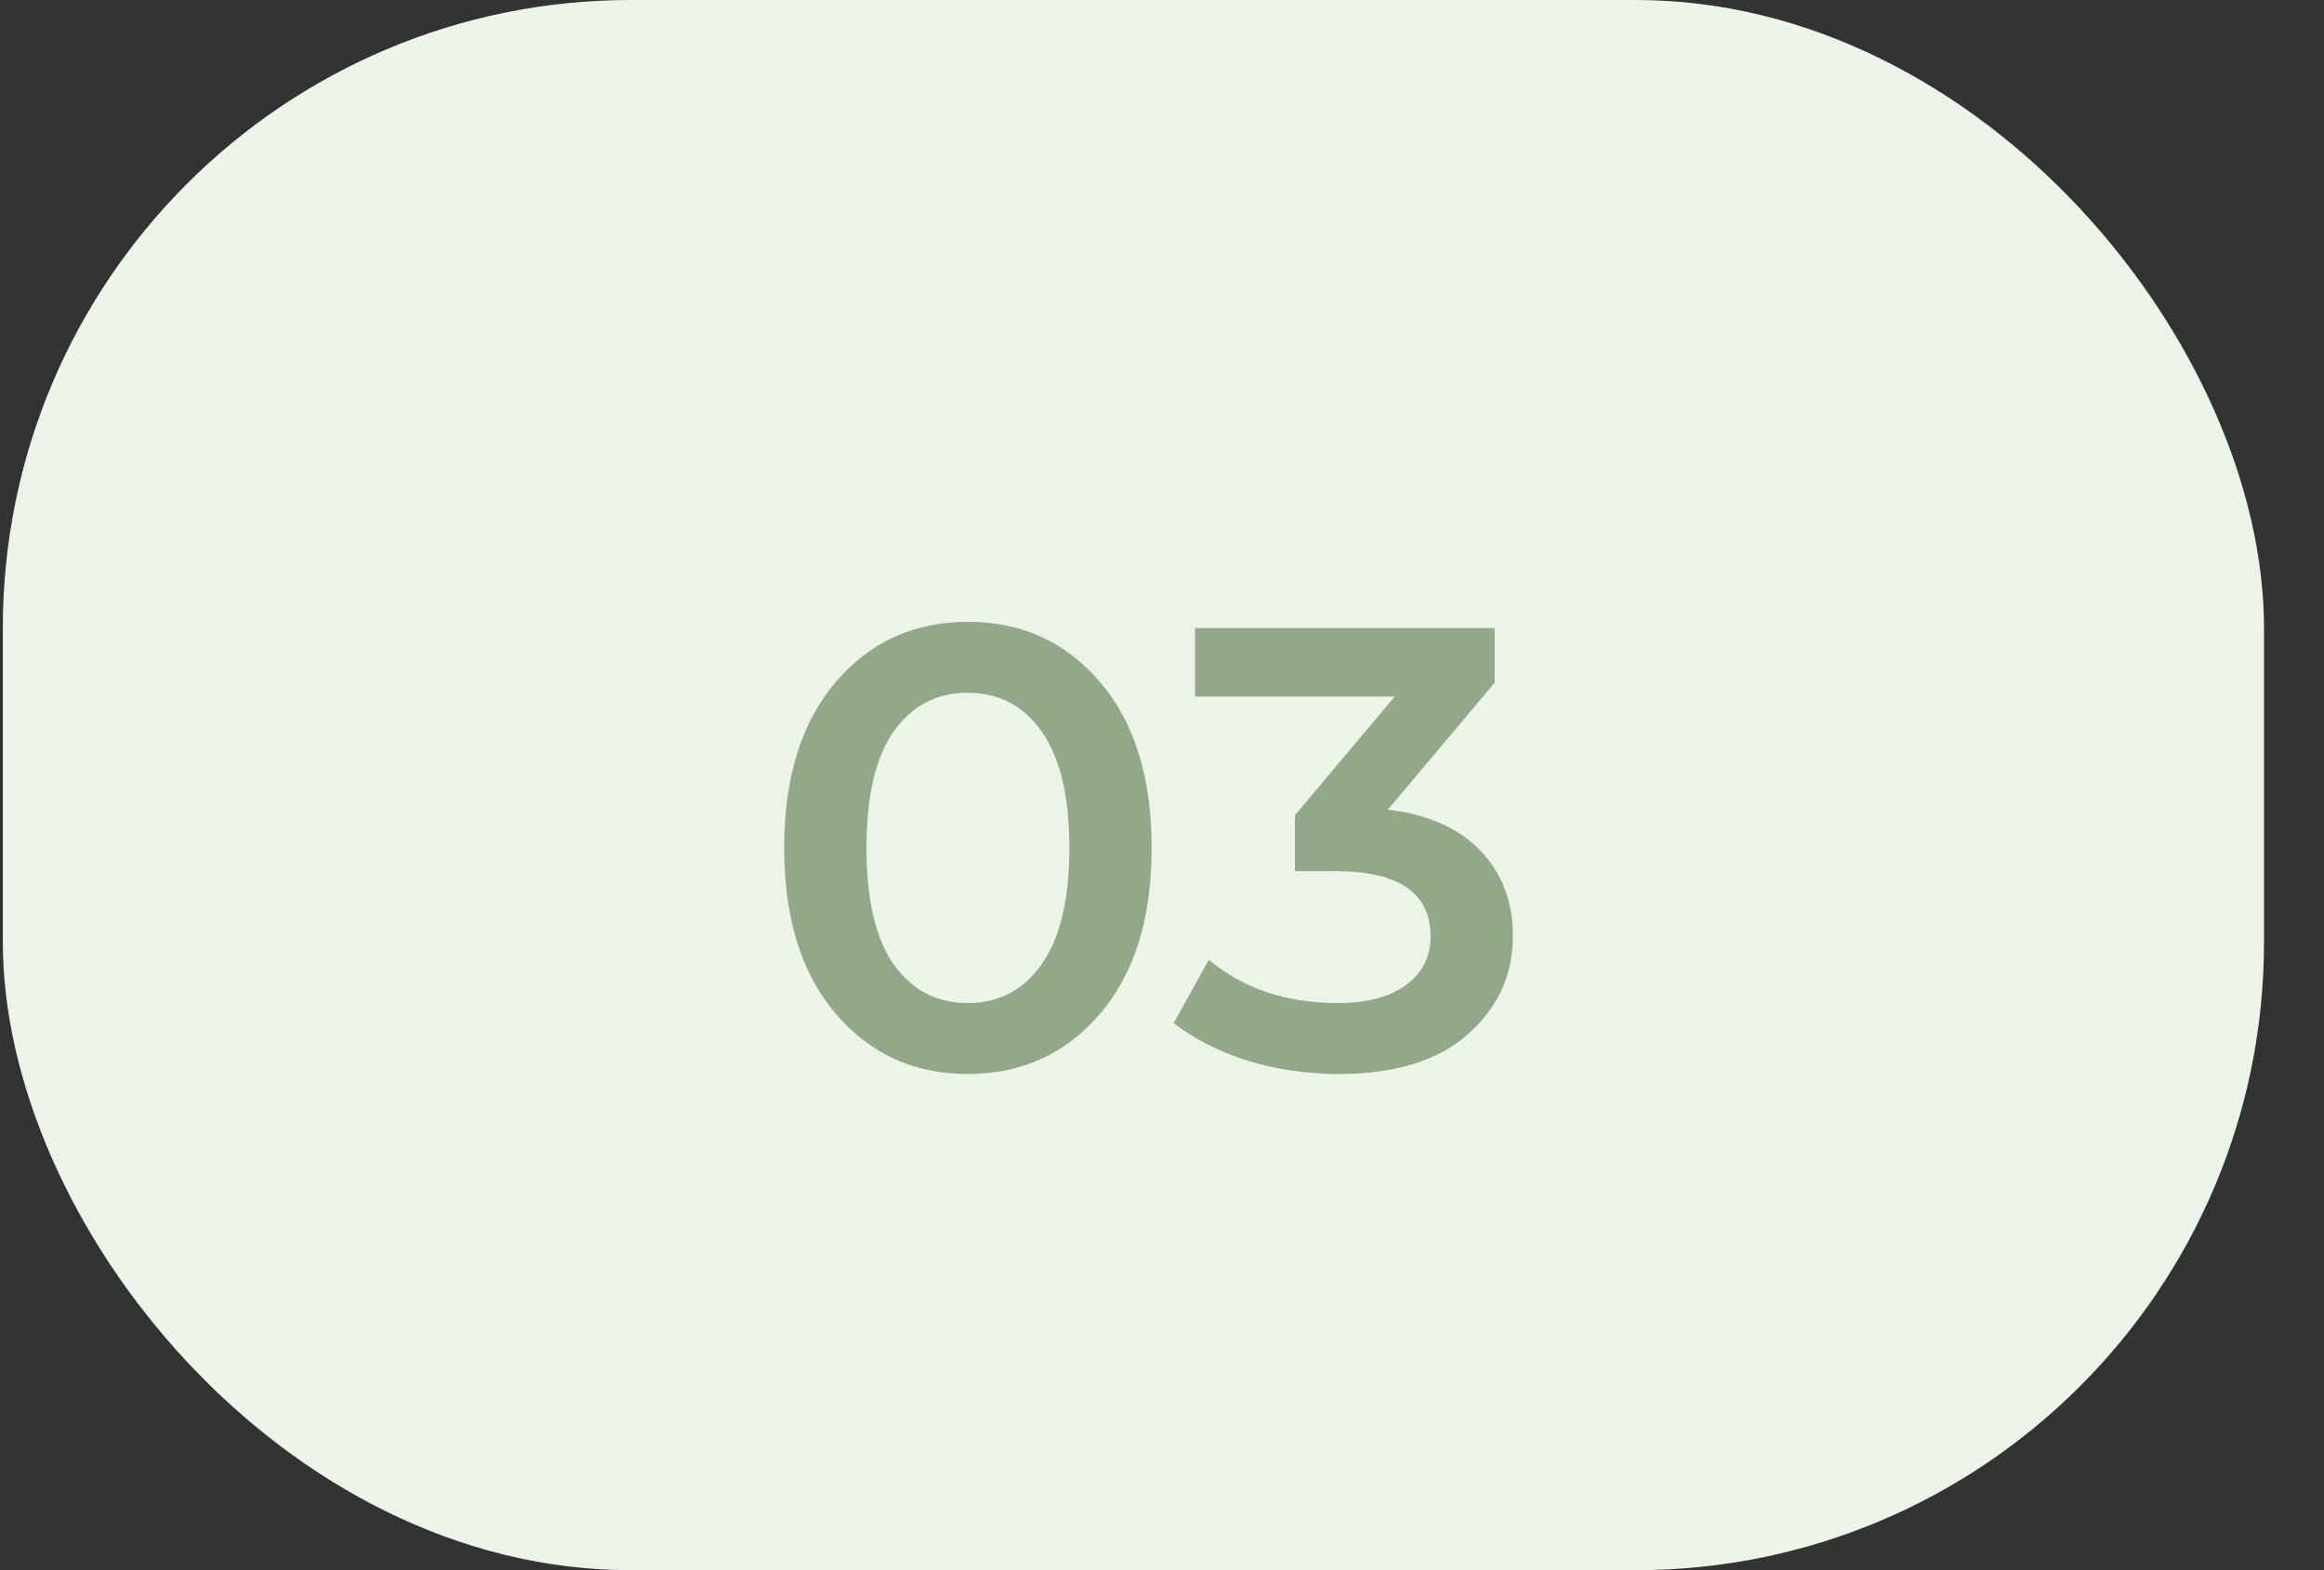 <?xml version="1.0" encoding="UTF-8"?> <svg xmlns="http://www.w3.org/2000/svg" width="37" height="25" viewBox="0 0 37 25" fill="none"><rect x="0" y="0" width="37" height="25" fill="#333333" stroke="none"/><rect x="0.045" width="36" height="25" rx="10" fill="#ECF4E9"></rect><path d="M15.405 17.1C14.552 17.1 13.852 16.78 13.305 16.14C12.758 15.5 12.485 14.62 12.485 13.5C12.485 12.38 12.758 11.5 13.305 10.86C13.852 10.22 14.552 9.9 15.405 9.9C16.265 9.9 16.968 10.22 17.515 10.86C18.062 11.5 18.335 12.38 18.335 13.5C18.335 14.62 18.062 15.5 17.515 16.14C16.968 16.78 16.265 17.1 15.405 17.1ZM15.405 15.97C15.905 15.97 16.298 15.763 16.585 15.35C16.878 14.937 17.025 14.32 17.025 13.5C17.025 12.68 16.878 12.063 16.585 11.65C16.298 11.237 15.905 11.03 15.405 11.03C14.912 11.03 14.518 11.237 14.225 11.65C13.938 12.063 13.795 12.68 13.795 13.5C13.795 14.32 13.938 14.937 14.225 15.35C14.518 15.763 14.912 15.97 15.405 15.97ZM22.096 12.89C22.742 12.97 23.236 13.19 23.576 13.55C23.916 13.91 24.086 14.36 24.086 14.9C24.086 15.527 23.846 16.05 23.366 16.47C22.892 16.89 22.209 17.1 21.316 17.1C20.816 17.1 20.332 17.03 19.866 16.89C19.406 16.743 19.012 16.543 18.686 16.29L19.246 15.28C19.792 15.74 20.476 15.97 21.296 15.97C21.756 15.97 22.116 15.877 22.376 15.69C22.642 15.497 22.776 15.237 22.776 14.91C22.776 14.217 22.269 13.87 21.256 13.87H20.616V12.98L22.206 11.09H19.026V10H23.796V10.87L22.096 12.89Z" fill="#93A889"></path></svg> 